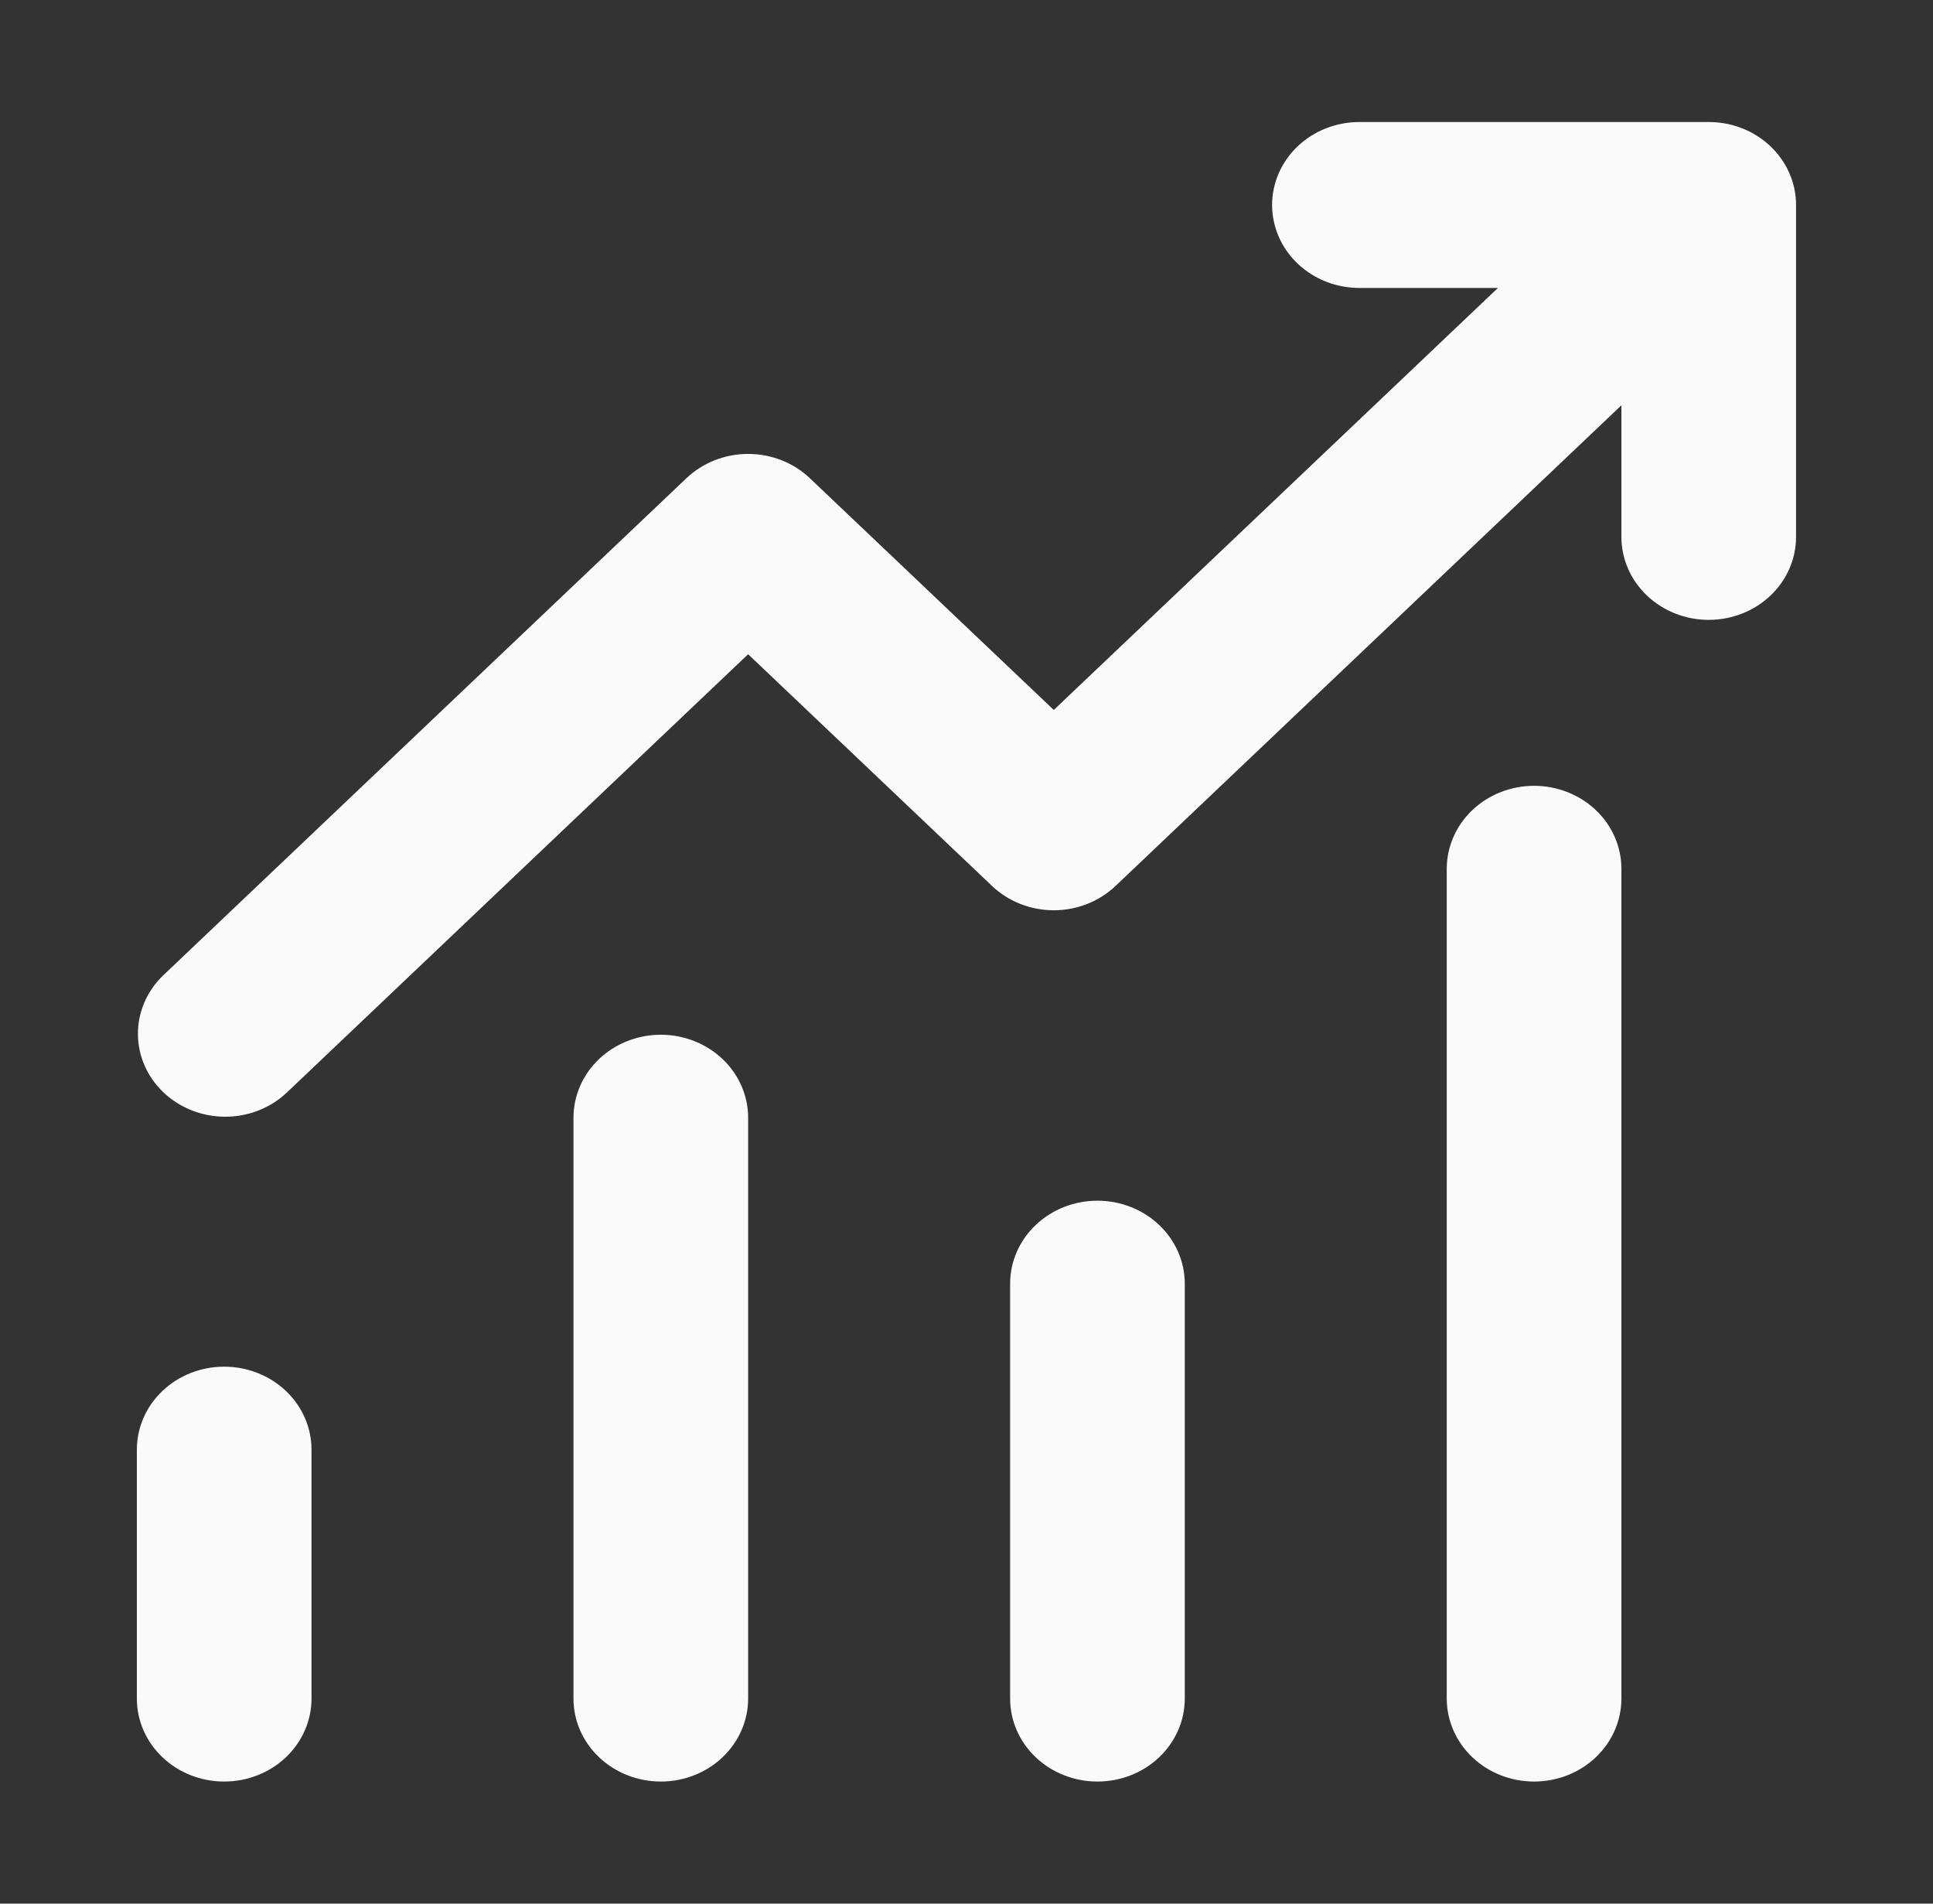 <svg width="65" height="64" viewBox="0 0 65 64" fill="none" xmlns="http://www.w3.org/2000/svg">
    <rect x="0" y="0" width="65" height="64" fill="#333333" stroke="none"/>
    <path
        d="M45.713 9.681C44.934 9.681 44.187 9.387 43.636 8.864C43.086 8.341 42.776 7.631 42.776 6.891C42.776 6.151 43.086 5.442 43.636 4.919C44.187 4.395 44.934 4.102 45.713 4.102H57.459C58.238 4.102 58.985 4.395 59.535 4.919C60.086 5.442 60.395 6.151 60.395 6.891V18.05C60.395 18.79 60.086 19.5 59.535 20.023C58.985 20.546 58.238 20.84 57.459 20.84C56.68 20.84 55.933 20.546 55.382 20.023C54.832 19.5 54.522 18.79 54.522 18.05V13.626L37.511 29.786C36.96 30.309 36.214 30.603 35.435 30.603C34.656 30.603 33.91 30.309 33.359 29.786L25.157 21.995L9.614 36.761C9.06 37.269 8.319 37.55 7.549 37.544C6.779 37.537 6.042 37.244 5.498 36.727C4.953 36.209 4.644 35.51 4.638 34.778C4.631 34.047 4.927 33.342 5.462 32.816L23.081 16.078C23.632 15.555 24.378 15.261 25.157 15.261C25.936 15.261 26.683 15.555 27.233 16.078L35.435 23.869L50.37 9.681H45.713ZM10.475 48.737V57.106C10.475 57.846 10.165 58.555 9.615 59.078C9.064 59.602 8.317 59.895 7.538 59.895C6.759 59.895 6.012 59.602 5.462 59.078C4.911 58.555 4.602 57.846 4.602 57.106V48.737C4.602 47.997 4.911 47.287 5.462 46.764C6.012 46.241 6.759 45.947 7.538 45.947C8.317 45.947 9.064 46.241 9.615 46.764C10.165 47.287 10.475 47.997 10.475 48.737ZM25.157 37.578C25.157 36.838 24.848 36.128 24.297 35.605C23.746 35.082 23 34.788 22.221 34.788C21.442 34.788 20.695 35.082 20.144 35.605C19.593 36.128 19.284 36.838 19.284 37.578V57.106C19.284 57.846 19.593 58.555 20.144 59.078C20.695 59.602 21.442 59.895 22.221 59.895C23 59.895 23.746 59.602 24.297 59.078C24.848 58.555 25.157 57.846 25.157 57.106V37.578ZM36.903 40.367C37.682 40.367 38.429 40.661 38.98 41.185C39.53 41.708 39.84 42.417 39.84 43.157V57.106C39.84 57.846 39.53 58.555 38.98 59.078C38.429 59.602 37.682 59.895 36.903 59.895C36.124 59.895 35.377 59.602 34.827 59.078C34.276 58.555 33.967 57.846 33.967 57.106V43.157C33.967 42.417 34.276 41.708 34.827 41.185C35.377 40.661 36.124 40.367 36.903 40.367ZM54.522 29.209C54.522 28.469 54.213 27.759 53.662 27.236C53.112 26.713 52.365 26.419 51.586 26.419C50.807 26.419 50.06 26.713 49.509 27.236C48.959 27.759 48.649 28.469 48.649 29.209V57.106C48.649 57.846 48.959 58.555 49.509 59.078C50.06 59.602 50.807 59.895 51.586 59.895C52.365 59.895 53.112 59.602 53.662 59.078C54.213 58.555 54.522 57.846 54.522 57.106V29.209Z"
        fill="#FAFAFA" />
</svg>